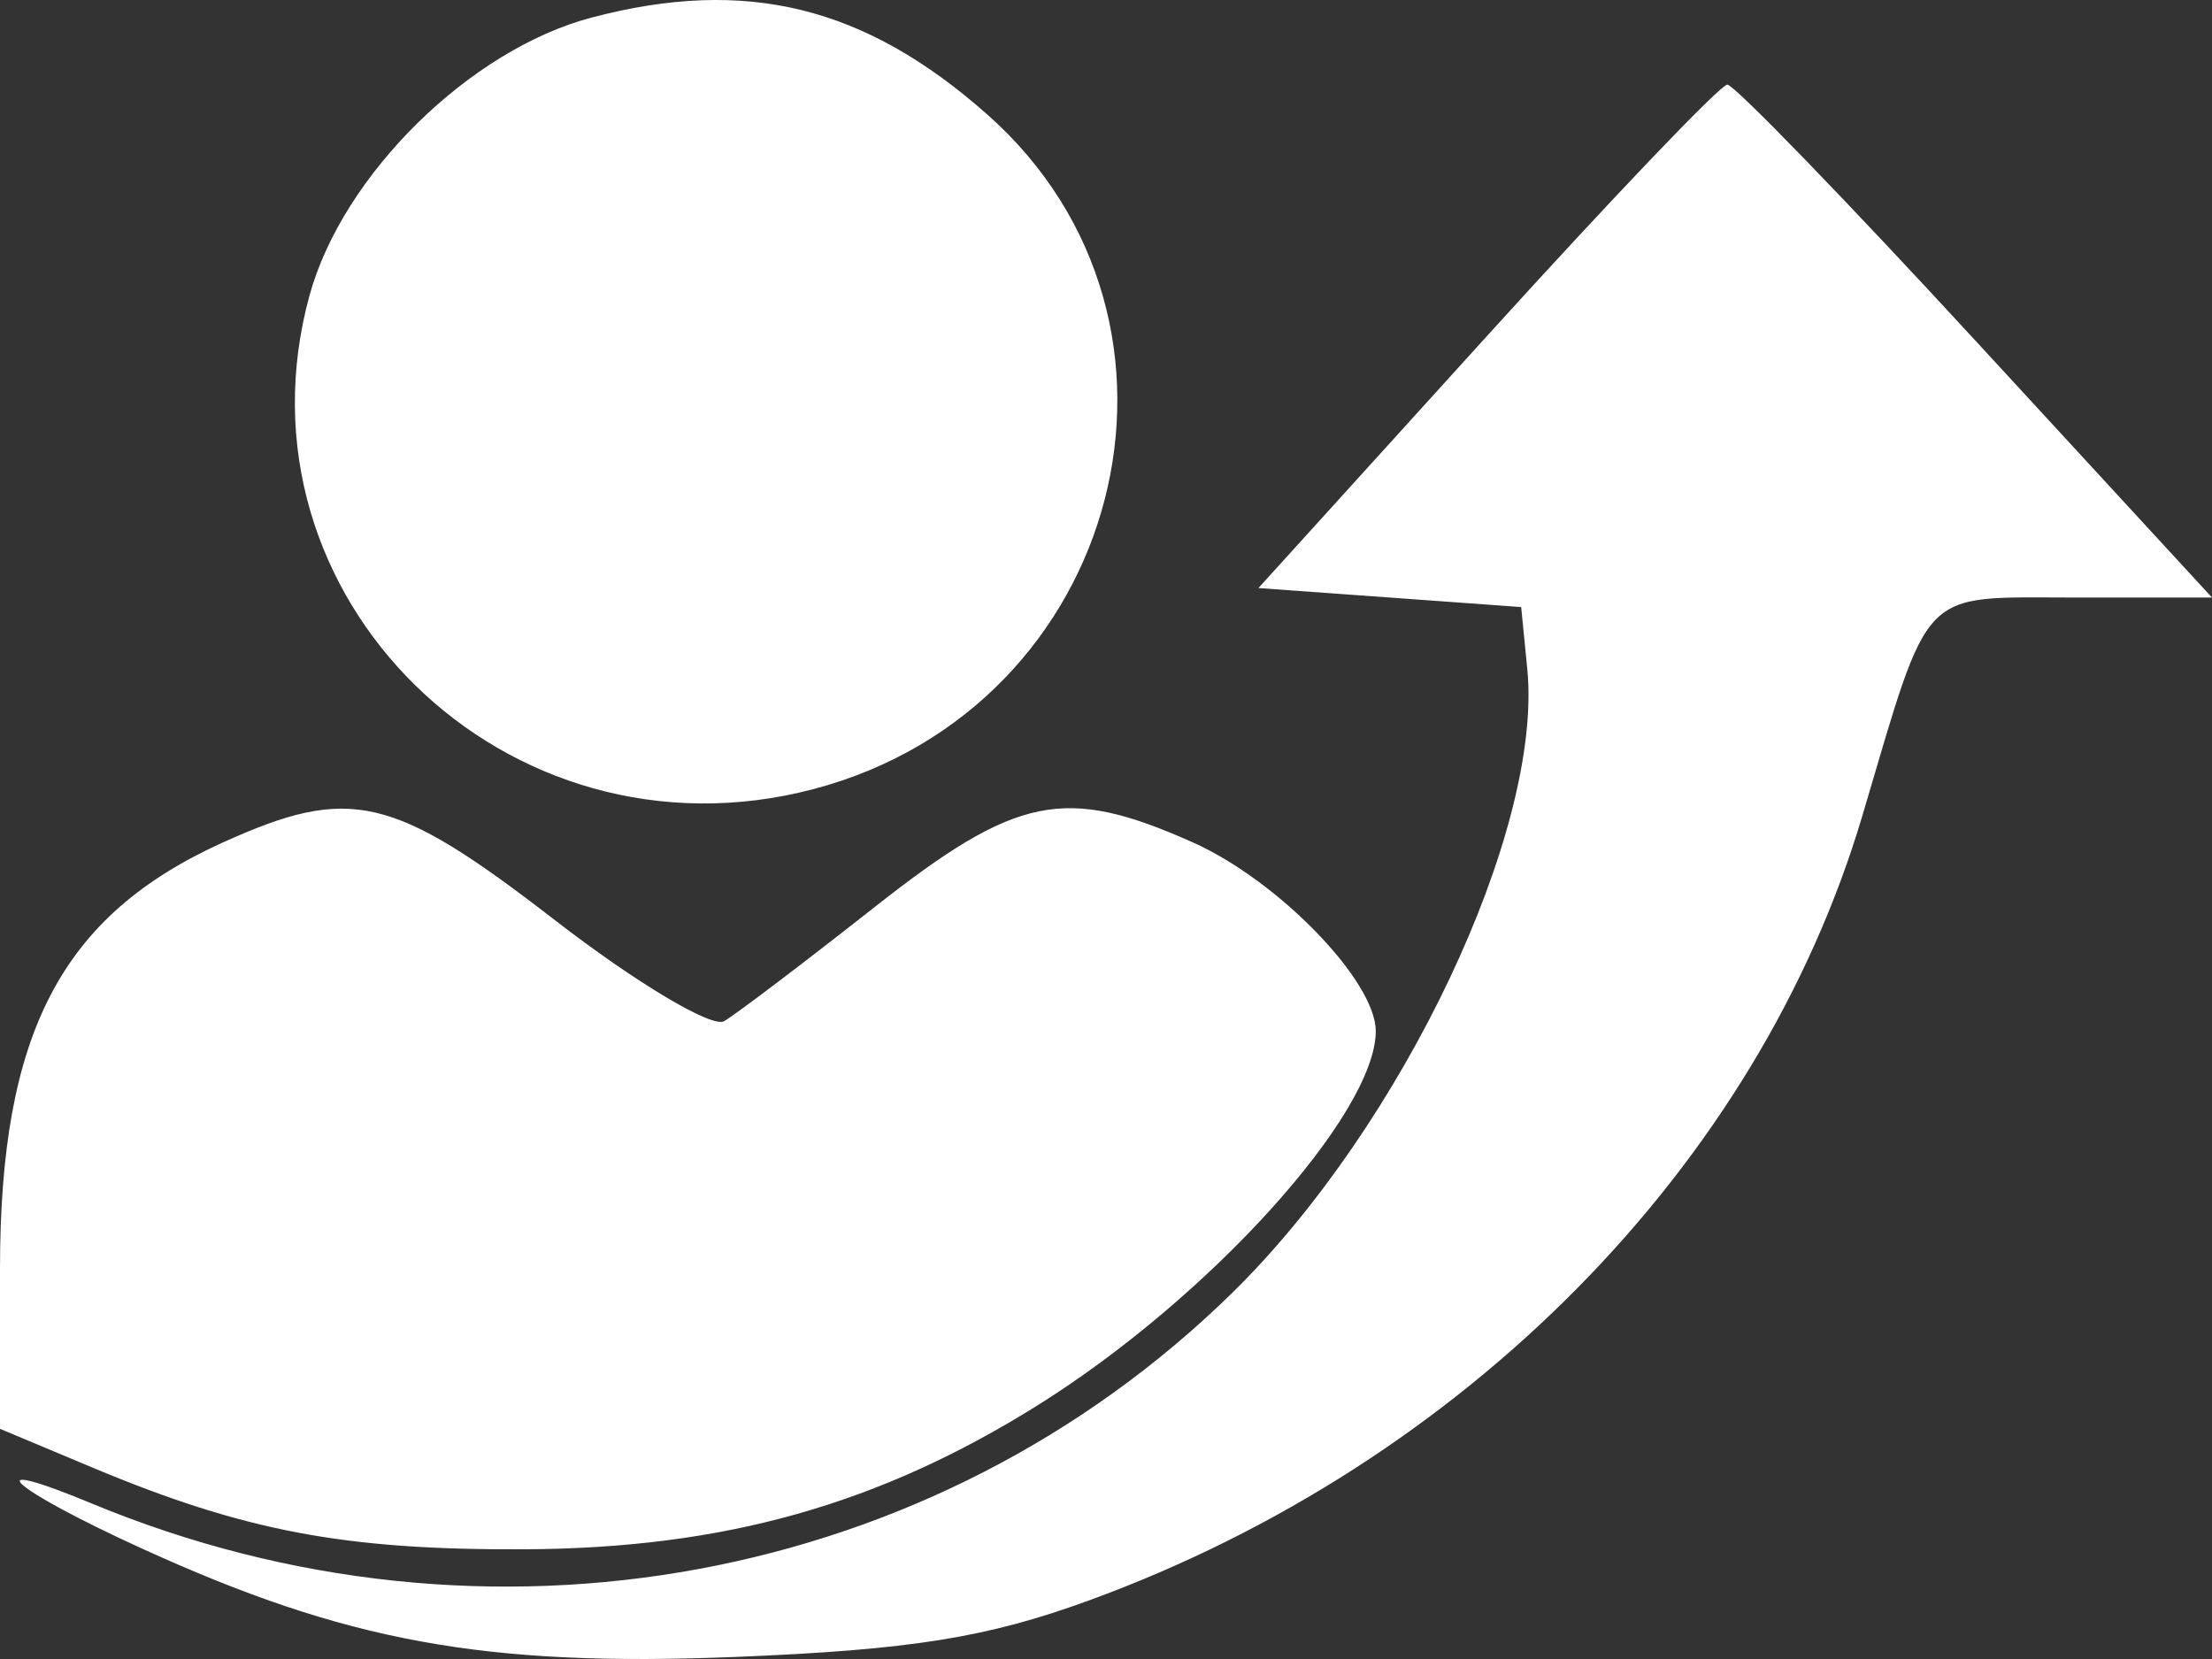 <svg width="52" height="39" viewBox="0 0 52 39" fill="none" xmlns="http://www.w3.org/2000/svg">
<rect x="0" y="0" width="52" height="39" fill="#333333" stroke="none"/>
<path fill-rule="evenodd" clip-rule="evenodd" d="M13.914 0.411C11.047 1.164 8.056 4.109 7.277 6.942C5.336 14.012 11.895 20.446 19.113 18.553C26.401 16.642 28.741 7.591 23.212 2.694C20.332 0.142 17.542 -0.543 13.914 0.411ZM34.949 7.907L29.583 13.824L32.671 14.047L35.76 14.271L35.904 15.732C36.273 19.5 32.984 26.454 28.969 30.391C21.974 37.249 11.442 39.197 2.164 35.347C-0.646 34.181 0.233 34.985 3.303 36.388C8.132 38.595 11.375 39.189 17.299 38.951C21.418 38.785 23.211 38.498 25.62 37.616C34.449 34.386 41.343 27.387 43.778 19.184C45.396 13.731 45.089 14.047 48.767 14.047H52L46.448 8.018C43.395 4.702 40.766 1.988 40.606 1.989C40.446 1.989 37.901 4.652 34.949 7.907ZM5.239 19.805C1.44 21.524 0 24.281 0 29.834V33.589L2.164 34.496C5.743 35.995 8.096 36.441 12.329 36.421C17.018 36.399 20.665 35.373 24.418 33.02C28.449 30.491 32.337 26.185 32.342 24.243C32.344 23.064 30.051 20.698 28.035 19.8C25.027 18.461 23.904 18.691 20.55 21.332C18.894 22.637 17.306 23.84 17.023 24.006C16.739 24.172 14.951 23.104 13.049 21.634C9.232 18.683 8.233 18.45 5.239 19.805Z" fill="white"/>
</svg>
